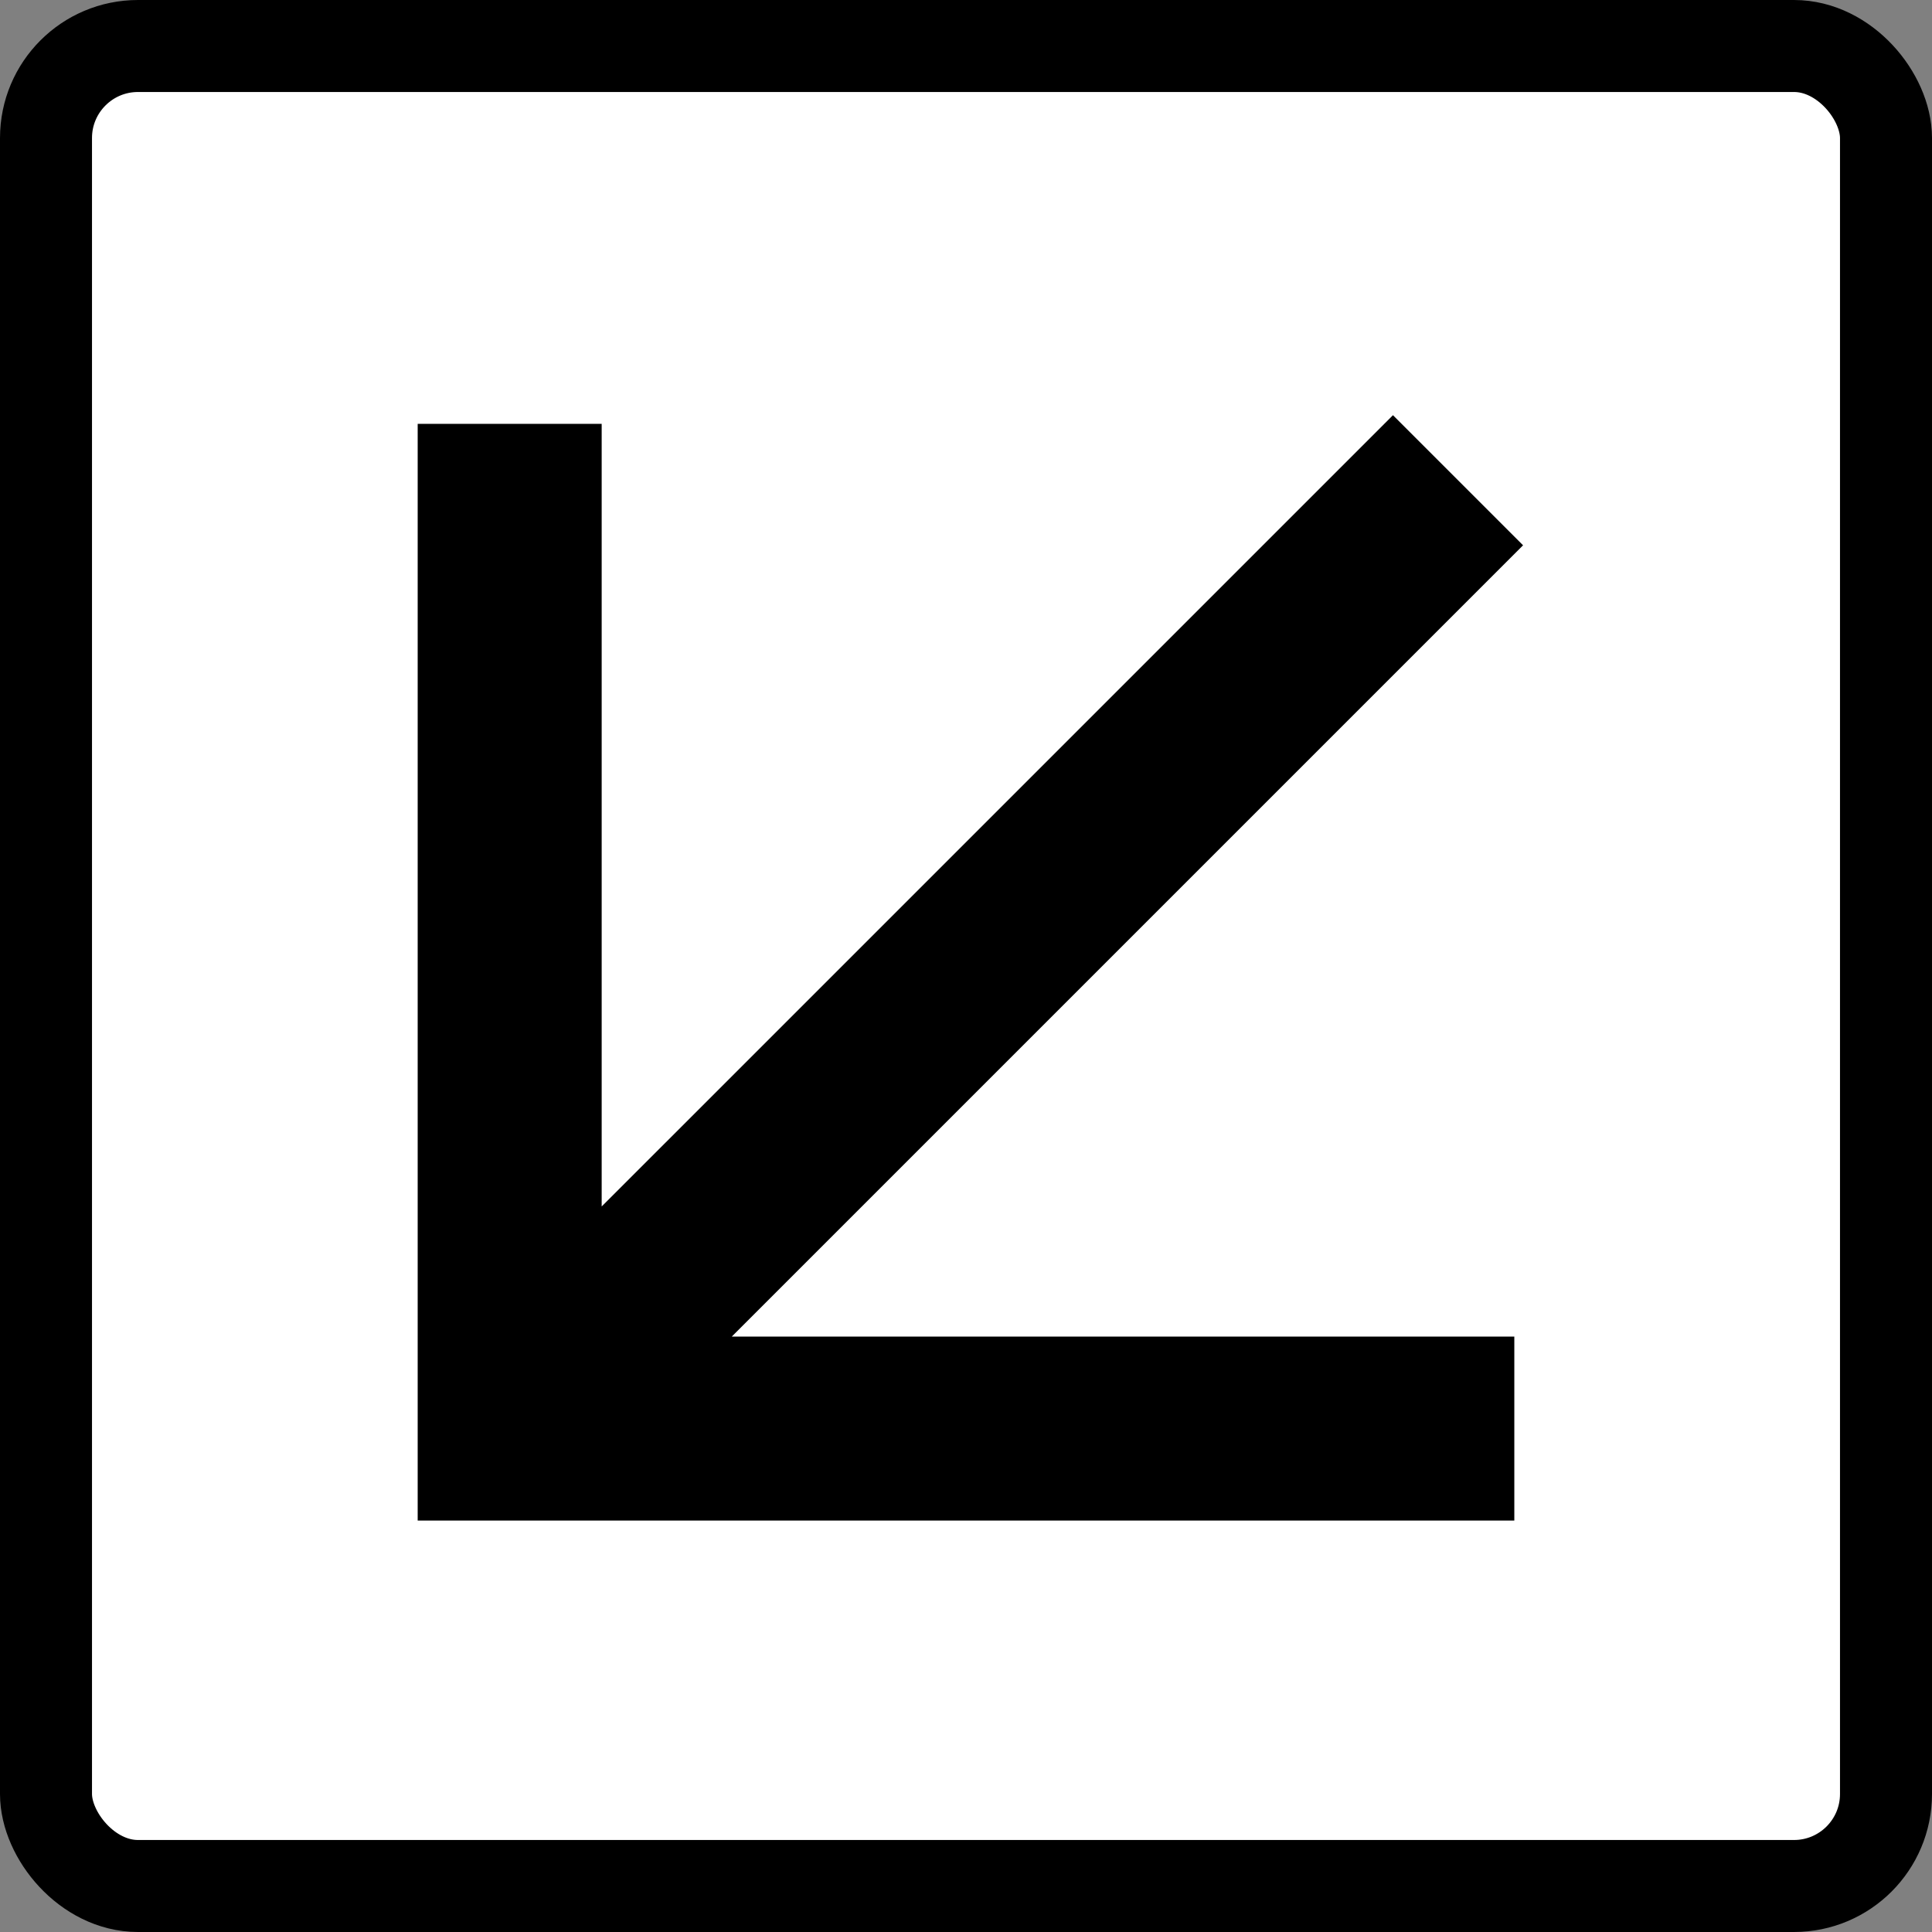 <svg xmlns="http://www.w3.org/2000/svg" data-name="레이어 2" viewBox="0 0 210 210"><rect x="0" y="0" width="210" height="210" fill="#808080" stroke="none"/><g stroke="#000" stroke-miterlimit="10" data-name="레이어 1"><rect width="200" height="200" x="5" y="5" fill="#fff" stroke-width="10" rx="10" ry="10"/><path fill="none" stroke-width="20" d="M164.6 155.28H55.4V46.07m0 109.21L158.48 52.2"/></g></svg>